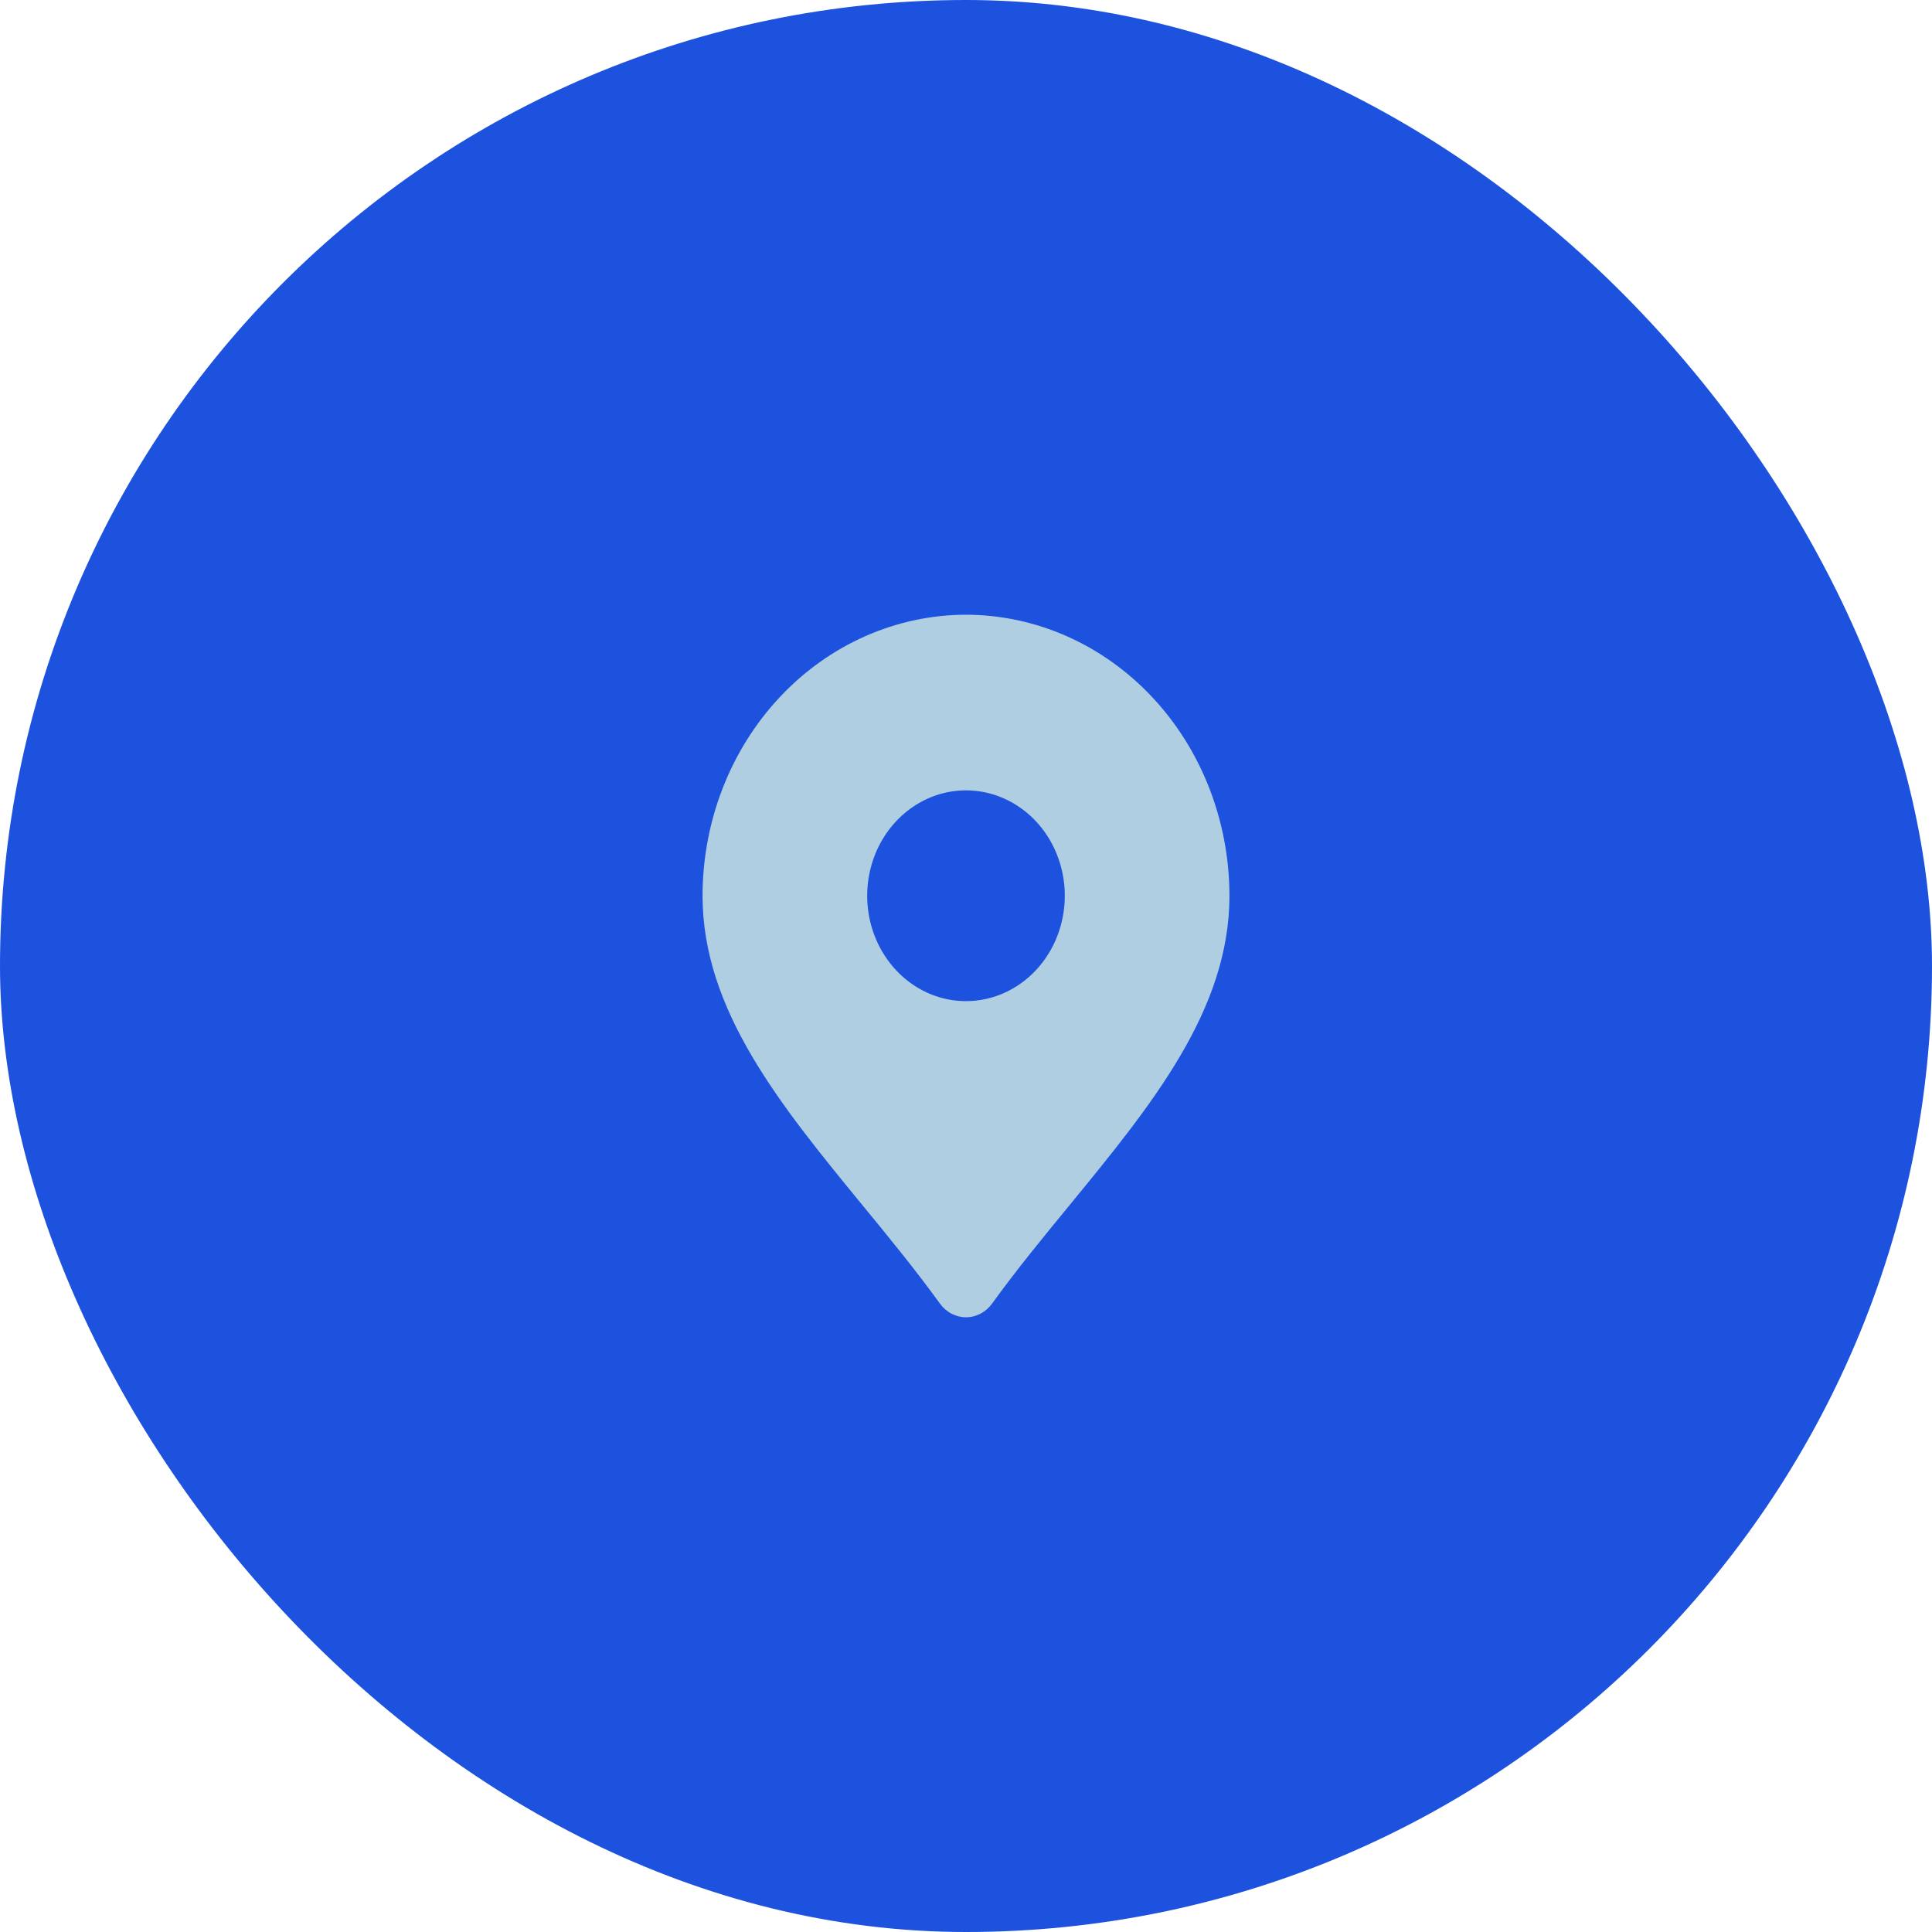 <?xml version="1.0" encoding="UTF-8"?> <svg xmlns="http://www.w3.org/2000/svg" width="44" height="44" viewBox="0 0 44 44" fill="none"> <rect width="44" height="44" rx="22" fill="#1C52DD"></rect> <path d="M22 14C20.409 14.002 18.884 14.677 17.759 15.877C16.634 17.076 16.002 18.703 16 20.4C16 23.004 17.772 25.167 19.649 27.456C20.244 28.18 20.858 28.93 21.406 29.688C21.476 29.785 21.566 29.864 21.669 29.918C21.772 29.972 21.885 30 22 30C22.115 30 22.228 29.972 22.331 29.918C22.434 29.864 22.524 29.785 22.594 29.688C23.142 28.93 23.756 28.18 24.351 27.456C26.228 25.167 28 23.004 28 20.4C27.998 18.703 27.366 17.076 26.241 15.877C25.116 14.677 23.591 14.002 22 14V14ZM22 22.8C21.555 22.8 21.12 22.66 20.75 22.396C20.38 22.132 20.092 21.757 19.921 21.319C19.751 20.88 19.706 20.398 19.793 19.932C19.88 19.466 20.094 19.039 20.409 18.703C20.724 18.367 21.125 18.139 21.561 18.046C21.997 17.954 22.45 18.001 22.861 18.183C23.272 18.364 23.624 18.672 23.871 19.067C24.118 19.462 24.25 19.925 24.25 20.4C24.25 21.037 24.013 21.647 23.591 22.097C23.169 22.547 22.597 22.8 22 22.8Z" fill="#AFCEE1"></path> </svg> 